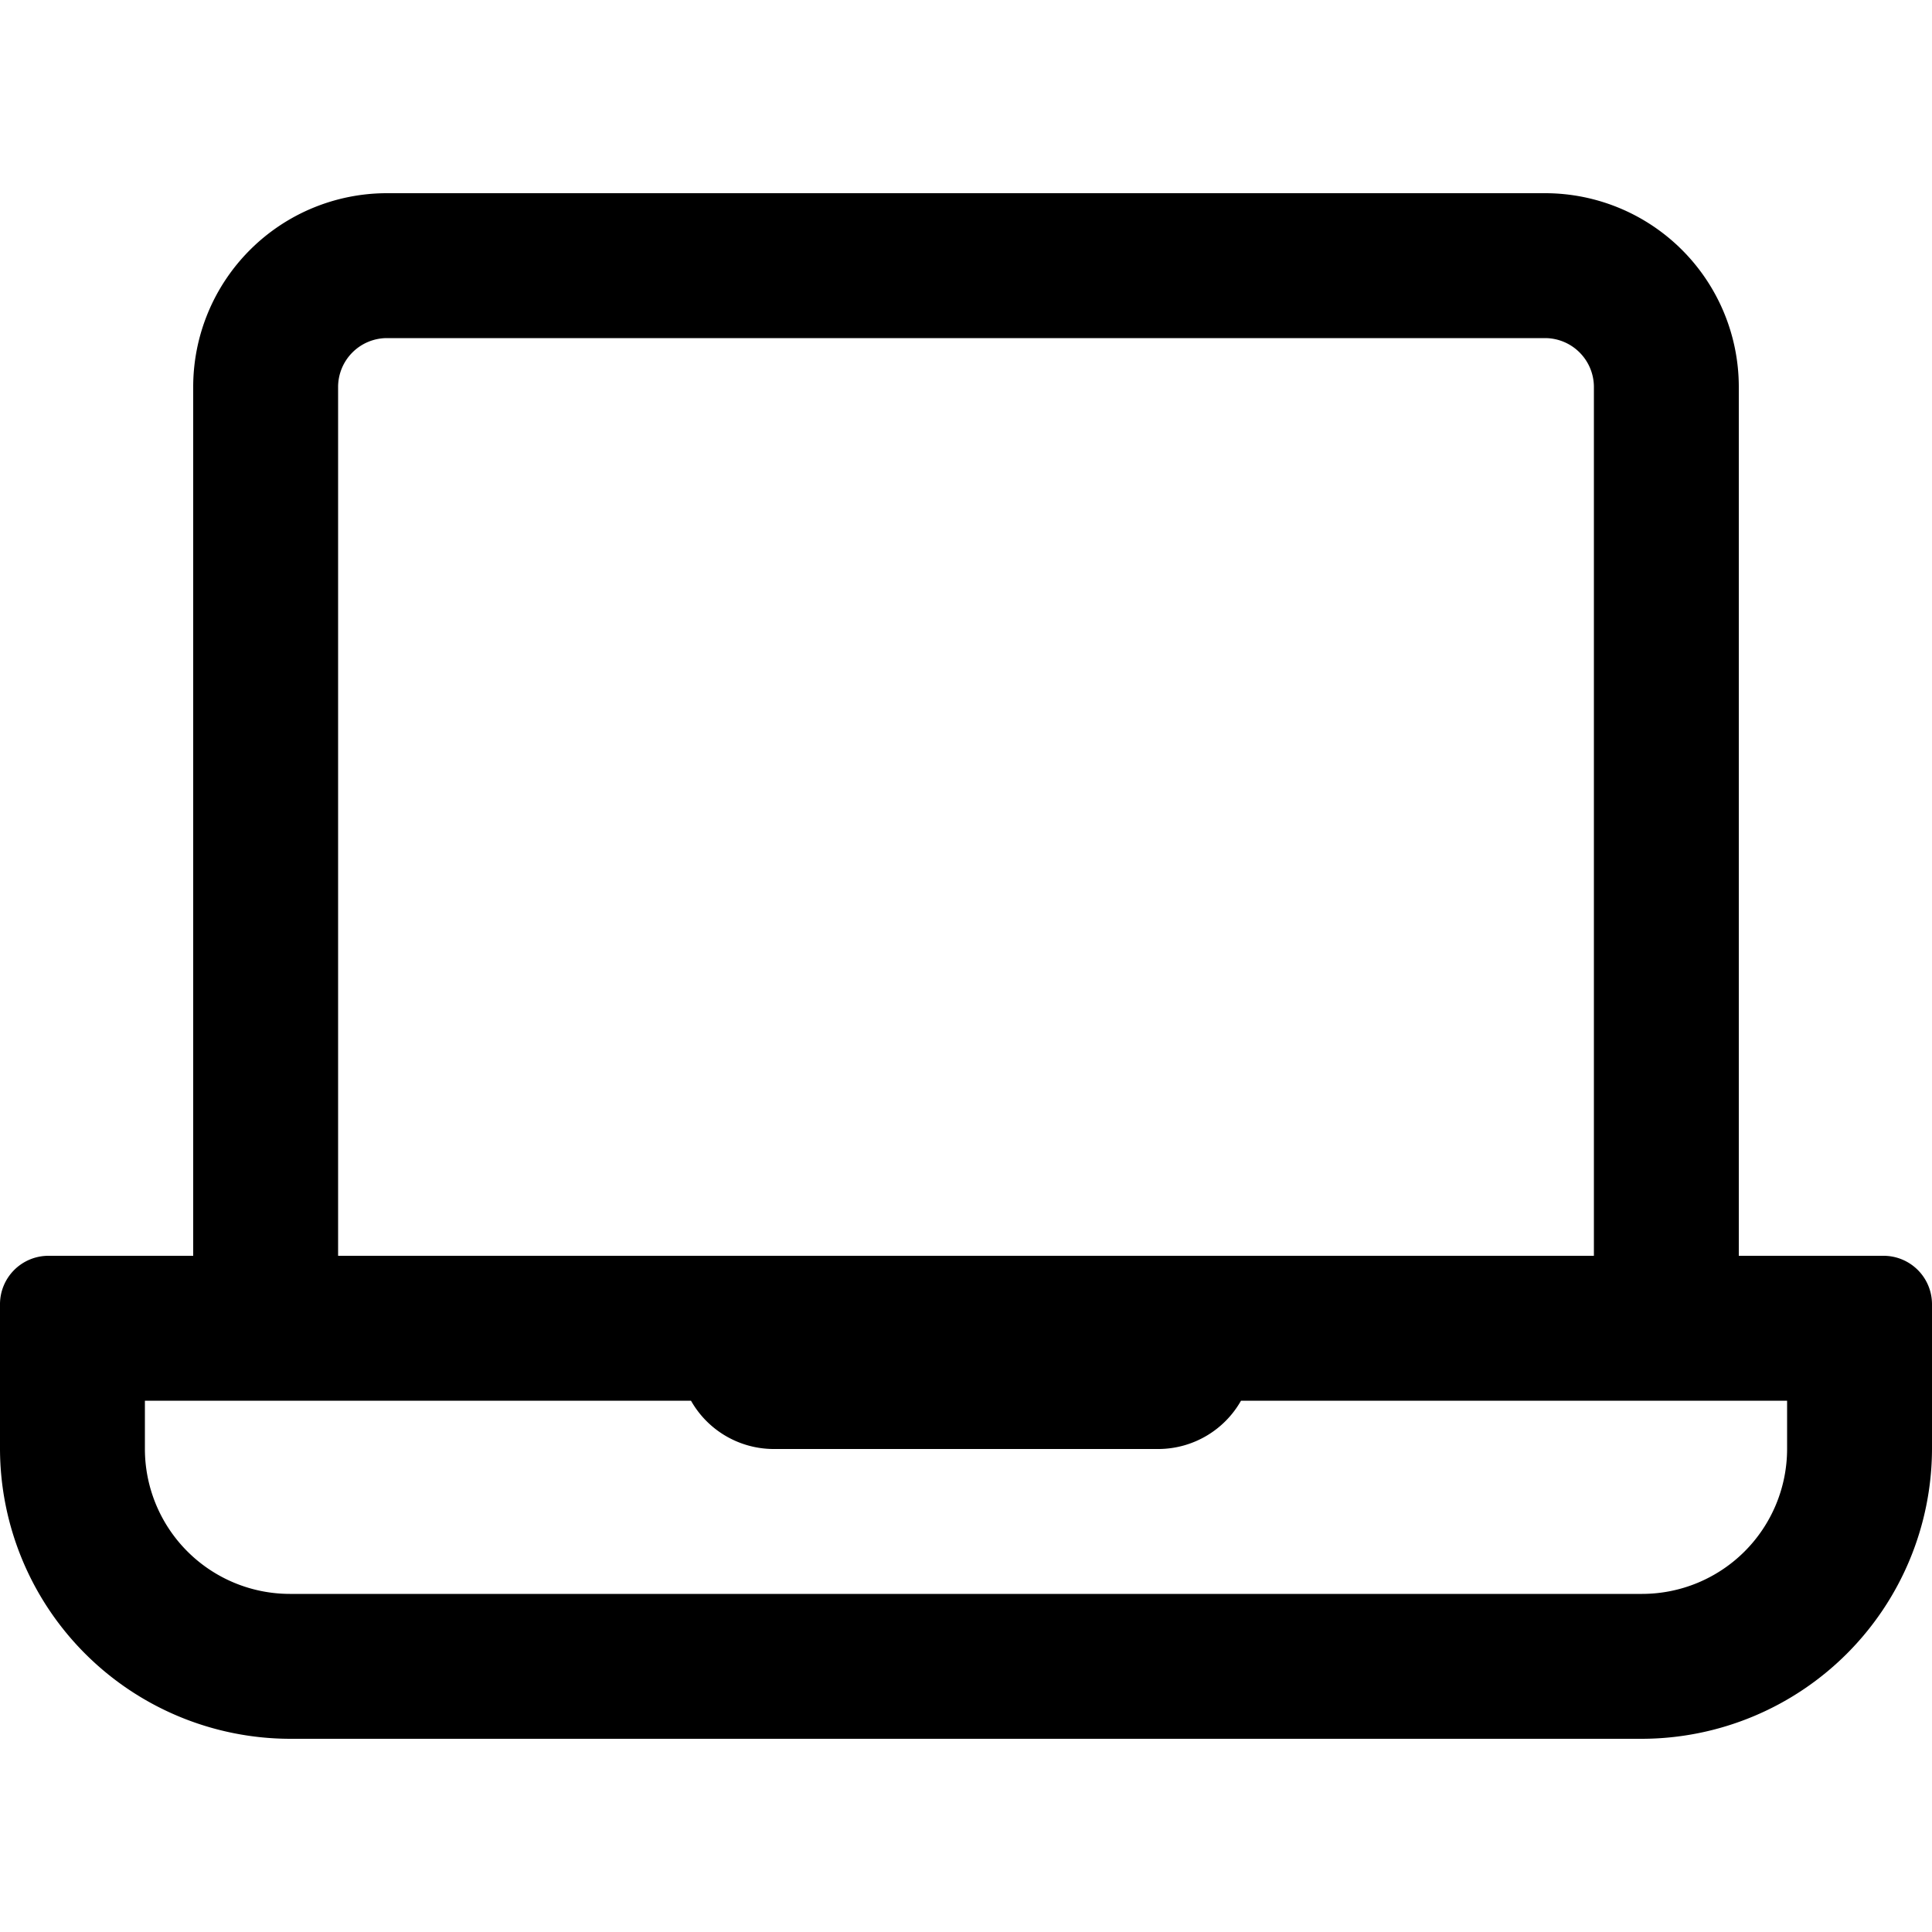 <svg xmlns="http://www.w3.org/2000/svg" xmlns:xlink="http://www.w3.org/1999/xlink" width="250" height="250" viewBox="0 0 250 250">
  <defs>
    <clipPath id="clip-Category_Icon_Laptop">
      <rect width="250" height="250"/>
    </clipPath>
  </defs>
  <g id="Category_Icon_Laptop" data-name="Category Icon – Laptop" clip-path="url(#clip-Category_Icon_Laptop)">
    <path id="laptop-regular" d="M243.75,137.5H225V25A25.074,25.074,0,0,0,200,0H50A25.073,25.073,0,0,0,25,25V137.5H6.25A6.268,6.268,0,0,0,0,143.75V162.5A37.61,37.61,0,0,0,37.5,200h175A37.61,37.61,0,0,0,250,162.5V143.75A6.268,6.268,0,0,0,243.75,137.5ZM43.75,25A6.335,6.335,0,0,1,50,18.75H200A6.335,6.335,0,0,1,206.25,25V137.5H43.75Zm187.5,137.5a18.77,18.77,0,0,1-18.75,18.75H37.5A18.77,18.77,0,0,1,18.75,162.5v-6.25H89.414A12.321,12.321,0,0,0,100,162.5h50a12.326,12.326,0,0,0,10.586-6.25H231.25Z" transform="translate(0 25)"/>
  </g>
</svg>
